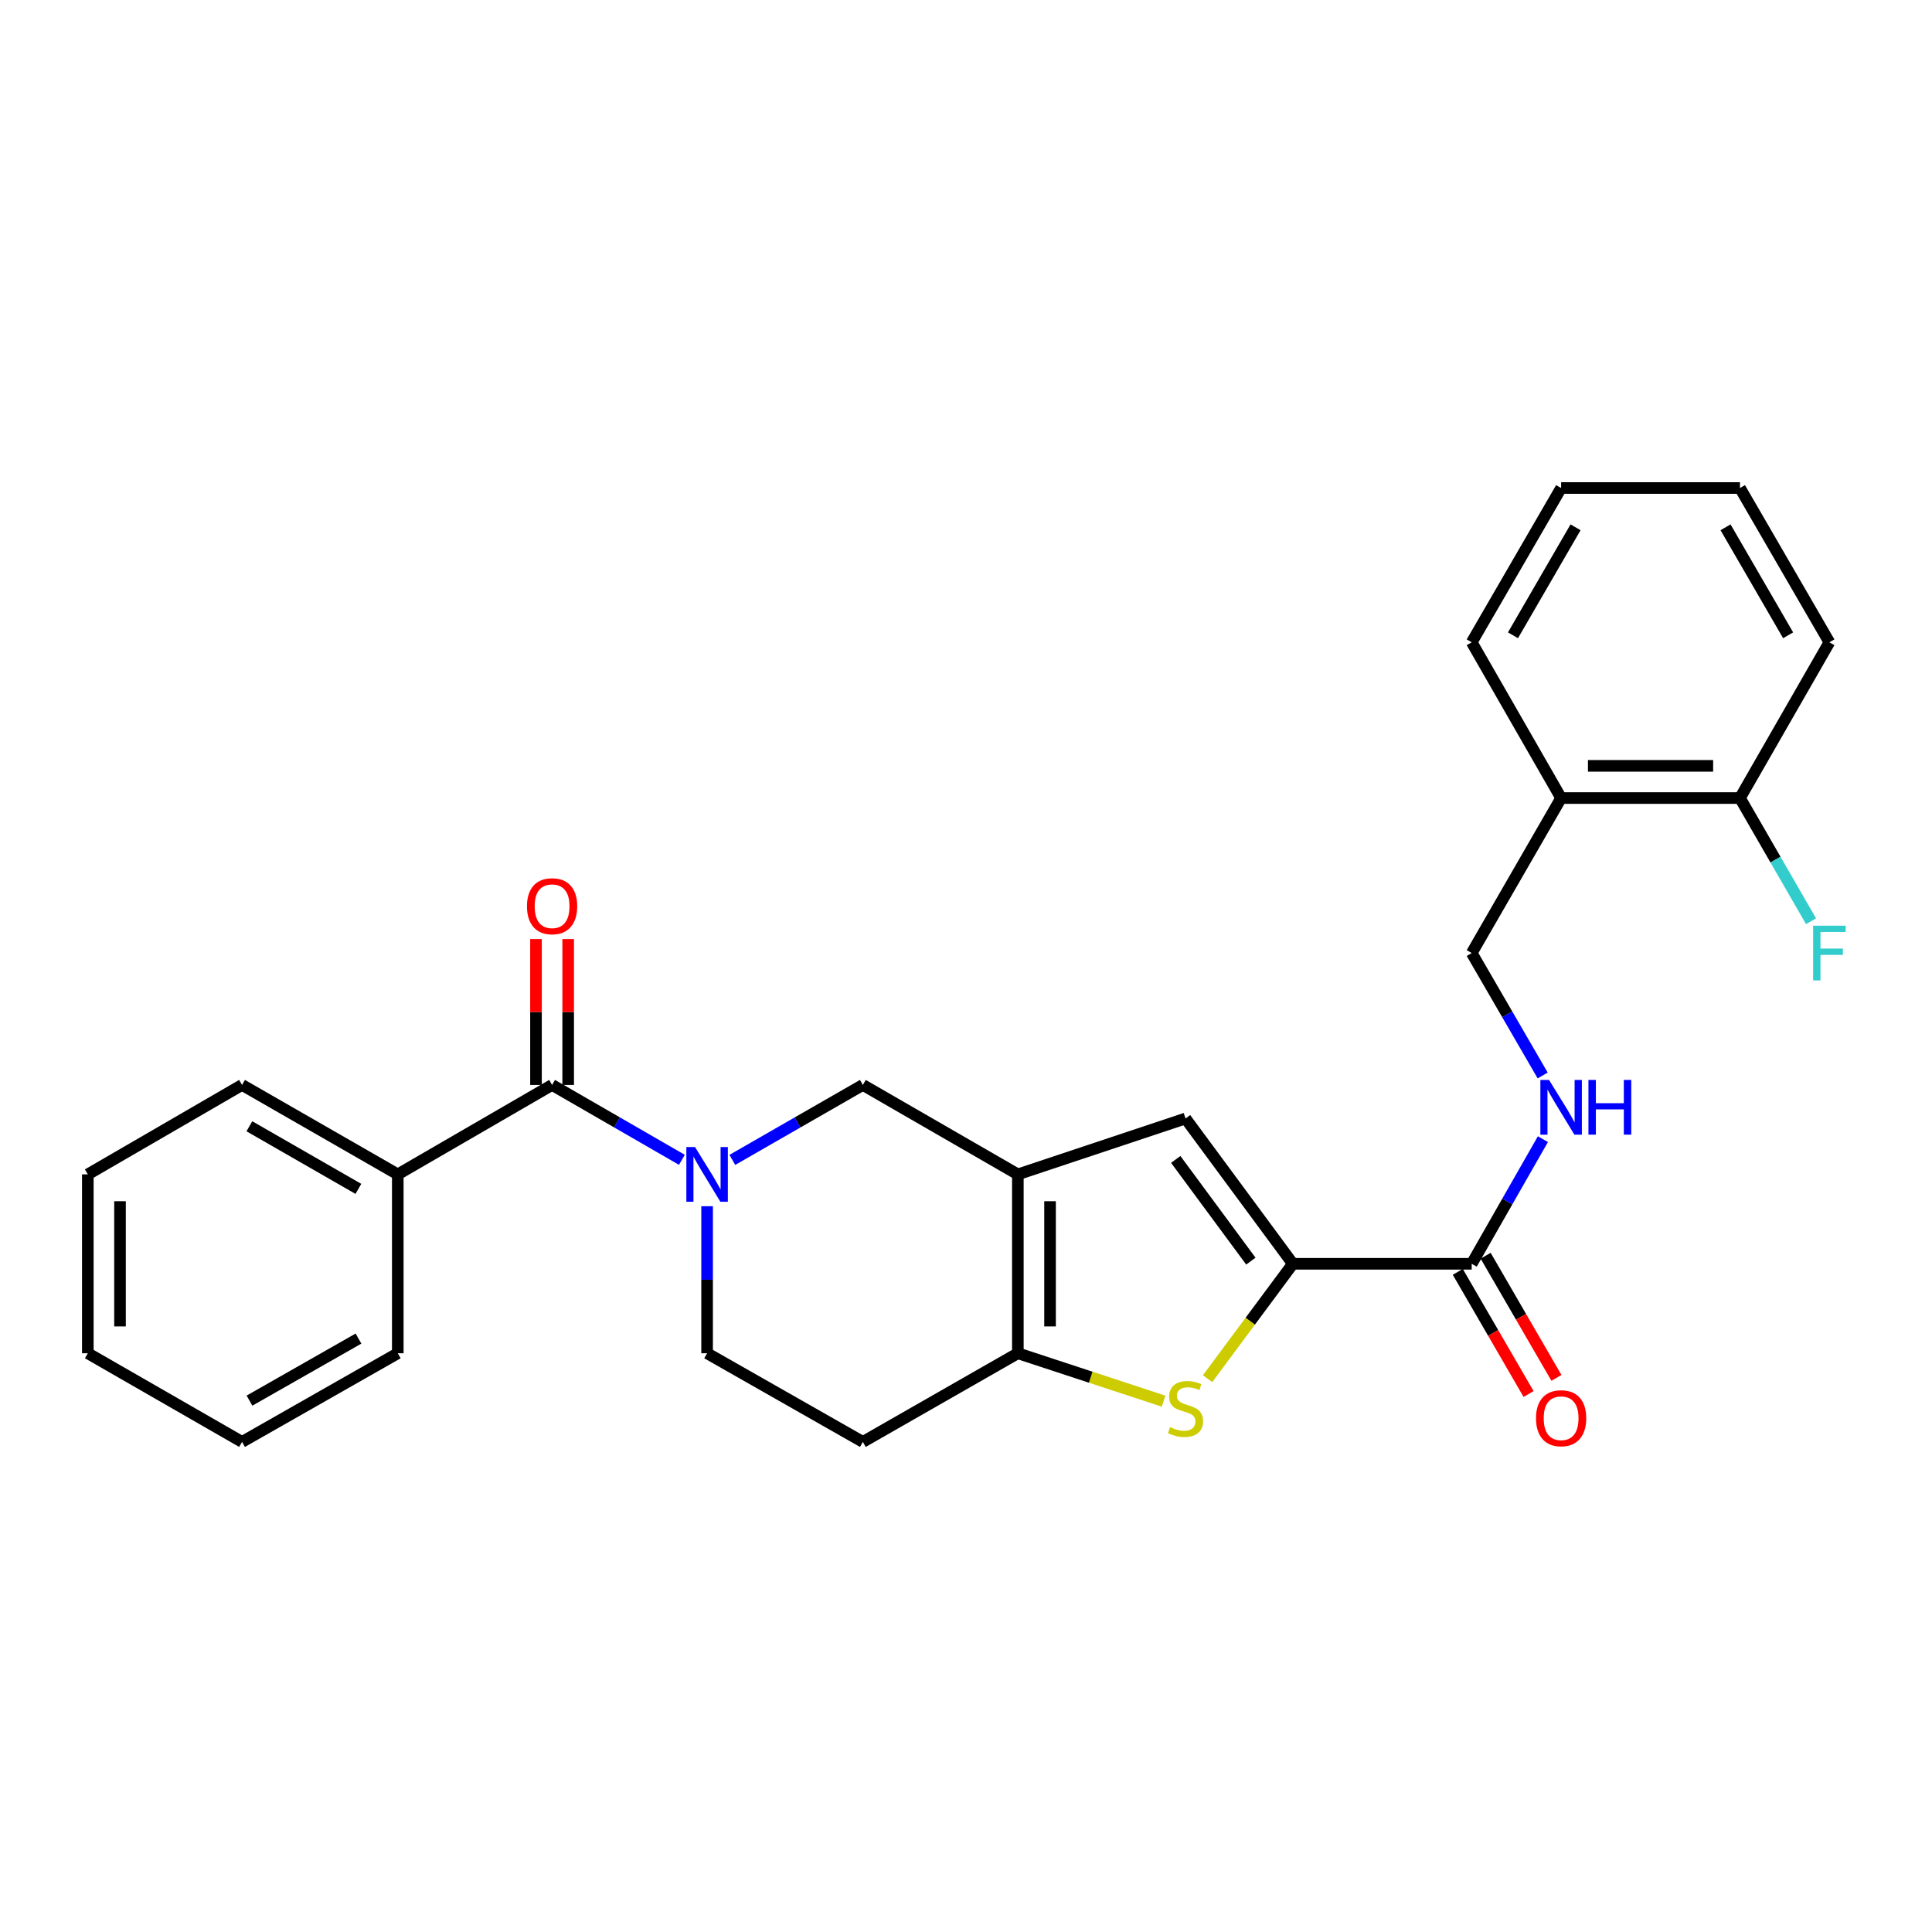 <?xml version='1.0' encoding='iso-8859-1'?>
<svg version='1.1' baseProfile='full'
              xmlns='http://www.w3.org/2000/svg'
                      xmlns:rdkit='http://www.rdkit.org/xml'
                      xmlns:xlink='http://www.w3.org/1999/xlink'
                  xml:space='preserve'
width='1000px' height='1000px' viewBox='0 0 1000 1000'>
<!-- END OF HEADER -->
<rect style='opacity:1.0;fill:#FFFFFF;stroke:none' width='1000' height='1000' x='0' y='0'> </rect>
<path class='bond-3' d='M 526.84,607.857 L 526.84,700.443' style='fill:none;fill-rule:evenodd;stroke:#000000;stroke-width:6px;stroke-linecap:butt;stroke-linejoin:miter;stroke-opacity:1' />
<path class='bond-3' d='M 543.503,621.745 L 543.503,686.555' style='fill:none;fill-rule:evenodd;stroke:#000000;stroke-width:6px;stroke-linecap:butt;stroke-linejoin:miter;stroke-opacity:1' />
<path class='bond-4' d='M 526.84,607.857 L 613.631,578.93' style='fill:none;fill-rule:evenodd;stroke:#000000;stroke-width:6px;stroke-linecap:butt;stroke-linejoin:miter;stroke-opacity:1' />
<path class='bond-7' d='M 526.84,607.857 L 446.613,561.564' style='fill:none;fill-rule:evenodd;stroke:#000000;stroke-width:6px;stroke-linecap:butt;stroke-linejoin:miter;stroke-opacity:1' />
<path class='bond-0' d='M 379.06,600.355 L 412.836,580.96' style='fill:none;fill-rule:evenodd;stroke:#0000FF;stroke-width:6px;stroke-linecap:butt;stroke-linejoin:miter;stroke-opacity:1' />
<path class='bond-0' d='M 412.836,580.96 L 446.613,561.564' style='fill:none;fill-rule:evenodd;stroke:#000000;stroke-width:6px;stroke-linecap:butt;stroke-linejoin:miter;stroke-opacity:1' />
<path class='bond-5' d='M 352.94,600.324 L 319.349,580.944' style='fill:none;fill-rule:evenodd;stroke:#0000FF;stroke-width:6px;stroke-linecap:butt;stroke-linejoin:miter;stroke-opacity:1' />
<path class='bond-5' d='M 319.349,580.944 L 285.759,561.564' style='fill:none;fill-rule:evenodd;stroke:#000000;stroke-width:6px;stroke-linecap:butt;stroke-linejoin:miter;stroke-opacity:1' />
<path class='bond-10' d='M 365.996,624.332 L 365.996,662.387' style='fill:none;fill-rule:evenodd;stroke:#0000FF;stroke-width:6px;stroke-linecap:butt;stroke-linejoin:miter;stroke-opacity:1' />
<path class='bond-10' d='M 365.996,662.387 L 365.996,700.443' style='fill:none;fill-rule:evenodd;stroke:#000000;stroke-width:6px;stroke-linecap:butt;stroke-linejoin:miter;stroke-opacity:1' />
<path class='bond-1' d='M 669.181,654.141 L 613.631,578.93' style='fill:none;fill-rule:evenodd;stroke:#000000;stroke-width:6px;stroke-linecap:butt;stroke-linejoin:miter;stroke-opacity:1' />
<path class='bond-1' d='M 647.446,652.758 L 608.561,600.111' style='fill:none;fill-rule:evenodd;stroke:#000000;stroke-width:6px;stroke-linecap:butt;stroke-linejoin:miter;stroke-opacity:1' />
<path class='bond-6' d='M 669.181,654.141 L 761.757,654.141' style='fill:none;fill-rule:evenodd;stroke:#000000;stroke-width:6px;stroke-linecap:butt;stroke-linejoin:miter;stroke-opacity:1' />
<path class='bond-27' d='M 669.181,654.141 L 647.111,683.871' style='fill:none;fill-rule:evenodd;stroke:#000000;stroke-width:6px;stroke-linecap:butt;stroke-linejoin:miter;stroke-opacity:1' />
<path class='bond-27' d='M 647.111,683.871 L 625.041,713.601' style='fill:none;fill-rule:evenodd;stroke:#CCCC00;stroke-width:6px;stroke-linecap:butt;stroke-linejoin:miter;stroke-opacity:1' />
<path class='bond-2' d='M 602.267,725.236 L 564.554,712.84' style='fill:none;fill-rule:evenodd;stroke:#CCCC00;stroke-width:6px;stroke-linecap:butt;stroke-linejoin:miter;stroke-opacity:1' />
<path class='bond-2' d='M 564.554,712.84 L 526.84,700.443' style='fill:none;fill-rule:evenodd;stroke:#000000;stroke-width:6px;stroke-linecap:butt;stroke-linejoin:miter;stroke-opacity:1' />
<path class='bond-9' d='M 526.84,700.443 L 446.613,746.328' style='fill:none;fill-rule:evenodd;stroke:#000000;stroke-width:6px;stroke-linecap:butt;stroke-linejoin:miter;stroke-opacity:1' />
<path class='bond-12' d='M 294.09,561.564 L 294.09,523.809' style='fill:none;fill-rule:evenodd;stroke:#000000;stroke-width:6px;stroke-linecap:butt;stroke-linejoin:miter;stroke-opacity:1' />
<path class='bond-12' d='M 294.09,523.809 L 294.09,486.053' style='fill:none;fill-rule:evenodd;stroke:#FF0000;stroke-width:6px;stroke-linecap:butt;stroke-linejoin:miter;stroke-opacity:1' />
<path class='bond-12' d='M 277.428,561.564 L 277.428,523.809' style='fill:none;fill-rule:evenodd;stroke:#000000;stroke-width:6px;stroke-linecap:butt;stroke-linejoin:miter;stroke-opacity:1' />
<path class='bond-12' d='M 277.428,523.809 L 277.428,486.053' style='fill:none;fill-rule:evenodd;stroke:#FF0000;stroke-width:6px;stroke-linecap:butt;stroke-linejoin:miter;stroke-opacity:1' />
<path class='bond-14' d='M 285.759,561.564 L 205.892,607.857' style='fill:none;fill-rule:evenodd;stroke:#000000;stroke-width:6px;stroke-linecap:butt;stroke-linejoin:miter;stroke-opacity:1' />
<path class='bond-8' d='M 761.757,654.141 L 780.184,621.884' style='fill:none;fill-rule:evenodd;stroke:#000000;stroke-width:6px;stroke-linecap:butt;stroke-linejoin:miter;stroke-opacity:1' />
<path class='bond-8' d='M 780.184,621.884 L 798.61,589.627' style='fill:none;fill-rule:evenodd;stroke:#0000FF;stroke-width:6px;stroke-linecap:butt;stroke-linejoin:miter;stroke-opacity:1' />
<path class='bond-15' d='M 754.549,658.318 L 772.868,689.928' style='fill:none;fill-rule:evenodd;stroke:#000000;stroke-width:6px;stroke-linecap:butt;stroke-linejoin:miter;stroke-opacity:1' />
<path class='bond-15' d='M 772.868,689.928 L 791.188,721.539' style='fill:none;fill-rule:evenodd;stroke:#FF0000;stroke-width:6px;stroke-linecap:butt;stroke-linejoin:miter;stroke-opacity:1' />
<path class='bond-15' d='M 768.965,649.963 L 787.285,681.574' style='fill:none;fill-rule:evenodd;stroke:#000000;stroke-width:6px;stroke-linecap:butt;stroke-linejoin:miter;stroke-opacity:1' />
<path class='bond-15' d='M 787.285,681.574 L 805.604,713.184' style='fill:none;fill-rule:evenodd;stroke:#FF0000;stroke-width:6px;stroke-linecap:butt;stroke-linejoin:miter;stroke-opacity:1' />
<path class='bond-13' d='M 798.487,556.668 L 780.122,524.982' style='fill:none;fill-rule:evenodd;stroke:#0000FF;stroke-width:6px;stroke-linecap:butt;stroke-linejoin:miter;stroke-opacity:1' />
<path class='bond-13' d='M 780.122,524.982 L 761.757,493.296' style='fill:none;fill-rule:evenodd;stroke:#000000;stroke-width:6px;stroke-linecap:butt;stroke-linejoin:miter;stroke-opacity:1' />
<path class='bond-28' d='M 446.613,746.328 L 365.996,700.443' style='fill:none;fill-rule:evenodd;stroke:#000000;stroke-width:6px;stroke-linecap:butt;stroke-linejoin:miter;stroke-opacity:1' />
<path class='bond-11' d='M 808.032,413.068 L 761.757,493.296' style='fill:none;fill-rule:evenodd;stroke:#000000;stroke-width:6px;stroke-linecap:butt;stroke-linejoin:miter;stroke-opacity:1' />
<path class='bond-16' d='M 808.032,413.068 L 900.608,413.068' style='fill:none;fill-rule:evenodd;stroke:#000000;stroke-width:6px;stroke-linecap:butt;stroke-linejoin:miter;stroke-opacity:1' />
<path class='bond-16' d='M 821.918,396.406 L 886.721,396.406' style='fill:none;fill-rule:evenodd;stroke:#000000;stroke-width:6px;stroke-linecap:butt;stroke-linejoin:miter;stroke-opacity:1' />
<path class='bond-18' d='M 808.032,413.068 L 761.757,332.451' style='fill:none;fill-rule:evenodd;stroke:#000000;stroke-width:6px;stroke-linecap:butt;stroke-linejoin:miter;stroke-opacity:1' />
<path class='bond-19' d='M 205.892,607.857 L 125.284,561.564' style='fill:none;fill-rule:evenodd;stroke:#000000;stroke-width:6px;stroke-linecap:butt;stroke-linejoin:miter;stroke-opacity:1' />
<path class='bond-19' d='M 185.503,615.362 L 129.078,582.957' style='fill:none;fill-rule:evenodd;stroke:#000000;stroke-width:6px;stroke-linecap:butt;stroke-linejoin:miter;stroke-opacity:1' />
<path class='bond-20' d='M 205.892,607.857 L 205.892,700.443' style='fill:none;fill-rule:evenodd;stroke:#000000;stroke-width:6px;stroke-linecap:butt;stroke-linejoin:miter;stroke-opacity:1' />
<path class='bond-17' d='M 900.608,413.068 L 918.997,444.944' style='fill:none;fill-rule:evenodd;stroke:#000000;stroke-width:6px;stroke-linecap:butt;stroke-linejoin:miter;stroke-opacity:1' />
<path class='bond-17' d='M 918.997,444.944 L 937.387,476.82' style='fill:none;fill-rule:evenodd;stroke:#33CCCC;stroke-width:6px;stroke-linecap:butt;stroke-linejoin:miter;stroke-opacity:1' />
<path class='bond-21' d='M 900.608,413.068 L 946.891,332.451' style='fill:none;fill-rule:evenodd;stroke:#000000;stroke-width:6px;stroke-linecap:butt;stroke-linejoin:miter;stroke-opacity:1' />
<path class='bond-22' d='M 761.757,332.451 L 808.032,252.594' style='fill:none;fill-rule:evenodd;stroke:#000000;stroke-width:6px;stroke-linecap:butt;stroke-linejoin:miter;stroke-opacity:1' />
<path class='bond-22' d='M 783.115,328.827 L 815.507,272.926' style='fill:none;fill-rule:evenodd;stroke:#000000;stroke-width:6px;stroke-linecap:butt;stroke-linejoin:miter;stroke-opacity:1' />
<path class='bond-24' d='M 125.284,561.564 L 45.455,607.857' style='fill:none;fill-rule:evenodd;stroke:#000000;stroke-width:6px;stroke-linecap:butt;stroke-linejoin:miter;stroke-opacity:1' />
<path class='bond-23' d='M 205.892,700.443 L 125.284,746.328' style='fill:none;fill-rule:evenodd;stroke:#000000;stroke-width:6px;stroke-linecap:butt;stroke-linejoin:miter;stroke-opacity:1' />
<path class='bond-23' d='M 185.558,692.845 L 129.133,724.965' style='fill:none;fill-rule:evenodd;stroke:#000000;stroke-width:6px;stroke-linecap:butt;stroke-linejoin:miter;stroke-opacity:1' />
<path class='bond-30' d='M 946.891,332.451 L 900.608,252.594' style='fill:none;fill-rule:evenodd;stroke:#000000;stroke-width:6px;stroke-linecap:butt;stroke-linejoin:miter;stroke-opacity:1' />
<path class='bond-30' d='M 925.533,328.828 L 893.135,272.928' style='fill:none;fill-rule:evenodd;stroke:#000000;stroke-width:6px;stroke-linecap:butt;stroke-linejoin:miter;stroke-opacity:1' />
<path class='bond-25' d='M 808.032,252.594 L 900.608,252.594' style='fill:none;fill-rule:evenodd;stroke:#000000;stroke-width:6px;stroke-linecap:butt;stroke-linejoin:miter;stroke-opacity:1' />
<path class='bond-26' d='M 125.284,746.328 L 45.455,700.443' style='fill:none;fill-rule:evenodd;stroke:#000000;stroke-width:6px;stroke-linecap:butt;stroke-linejoin:miter;stroke-opacity:1' />
<path class='bond-29' d='M 45.455,607.857 L 45.455,700.443' style='fill:none;fill-rule:evenodd;stroke:#000000;stroke-width:6px;stroke-linecap:butt;stroke-linejoin:miter;stroke-opacity:1' />
<path class='bond-29' d='M 62.117,621.745 L 62.117,686.555' style='fill:none;fill-rule:evenodd;stroke:#000000;stroke-width:6px;stroke-linecap:butt;stroke-linejoin:miter;stroke-opacity:1' />
<path  class='atom-1' d='M 359.736 593.697
L 369.016 608.697
Q 369.936 610.177, 371.416 612.857
Q 372.896 615.537, 372.976 615.697
L 372.976 593.697
L 376.736 593.697
L 376.736 622.017
L 372.856 622.017
L 362.896 605.617
Q 361.736 603.697, 360.496 601.497
Q 359.296 599.297, 358.936 598.617
L 358.936 622.017
L 355.256 622.017
L 355.256 593.697
L 359.736 593.697
' fill='#0000FF'/>
<path  class='atom-3' d='M 605.631 738.692
Q 605.951 738.812, 607.271 739.372
Q 608.591 739.932, 610.031 740.292
Q 611.511 740.612, 612.951 740.612
Q 615.631 740.612, 617.191 739.332
Q 618.751 738.012, 618.751 735.732
Q 618.751 734.172, 617.951 733.212
Q 617.191 732.252, 615.991 731.732
Q 614.791 731.212, 612.791 730.612
Q 610.271 729.852, 608.751 729.132
Q 607.271 728.412, 606.191 726.892
Q 605.151 725.372, 605.151 722.812
Q 605.151 719.252, 607.551 717.052
Q 609.991 714.852, 614.791 714.852
Q 618.071 714.852, 621.791 716.412
L 620.871 719.492
Q 617.471 718.092, 614.911 718.092
Q 612.151 718.092, 610.631 719.252
Q 609.111 720.372, 609.151 722.332
Q 609.151 723.852, 609.911 724.772
Q 610.711 725.692, 611.831 726.212
Q 612.991 726.732, 614.911 727.332
Q 617.471 728.132, 618.991 728.932
Q 620.511 729.732, 621.591 731.372
Q 622.711 732.972, 622.711 735.732
Q 622.711 739.652, 620.071 741.772
Q 617.471 743.852, 613.111 743.852
Q 610.591 743.852, 608.671 743.292
Q 606.791 742.772, 604.551 741.852
L 605.631 738.692
' fill='#CCCC00'/>
<path  class='atom-9' d='M 801.772 558.975
L 811.052 573.975
Q 811.972 575.455, 813.452 578.135
Q 814.932 580.815, 815.012 580.975
L 815.012 558.975
L 818.772 558.975
L 818.772 587.295
L 814.892 587.295
L 804.932 570.895
Q 803.772 568.975, 802.532 566.775
Q 801.332 564.575, 800.972 563.895
L 800.972 587.295
L 797.292 587.295
L 797.292 558.975
L 801.772 558.975
' fill='#0000FF'/>
<path  class='atom-9' d='M 822.172 558.975
L 826.012 558.975
L 826.012 571.015
L 840.492 571.015
L 840.492 558.975
L 844.332 558.975
L 844.332 587.295
L 840.492 587.295
L 840.492 574.215
L 826.012 574.215
L 826.012 587.295
L 822.172 587.295
L 822.172 558.975
' fill='#0000FF'/>
<path  class='atom-13' d='M 272.759 469.059
Q 272.759 462.259, 276.119 458.459
Q 279.479 454.659, 285.759 454.659
Q 292.039 454.659, 295.399 458.459
Q 298.759 462.259, 298.759 469.059
Q 298.759 475.939, 295.359 479.859
Q 291.959 483.739, 285.759 483.739
Q 279.519 483.739, 276.119 479.859
Q 272.759 475.979, 272.759 469.059
M 285.759 480.539
Q 290.079 480.539, 292.399 477.659
Q 294.759 474.739, 294.759 469.059
Q 294.759 463.499, 292.399 460.699
Q 290.079 457.859, 285.759 457.859
Q 281.439 457.859, 279.079 460.659
Q 276.759 463.459, 276.759 469.059
Q 276.759 474.779, 279.079 477.659
Q 281.439 480.539, 285.759 480.539
' fill='#FF0000'/>
<path  class='atom-16' d='M 795.032 734.069
Q 795.032 727.269, 798.392 723.469
Q 801.752 719.669, 808.032 719.669
Q 814.312 719.669, 817.672 723.469
Q 821.032 727.269, 821.032 734.069
Q 821.032 740.949, 817.632 744.869
Q 814.232 748.749, 808.032 748.749
Q 801.792 748.749, 798.392 744.869
Q 795.032 740.989, 795.032 734.069
M 808.032 745.549
Q 812.352 745.549, 814.672 742.669
Q 817.032 739.749, 817.032 734.069
Q 817.032 728.509, 814.672 725.709
Q 812.352 722.869, 808.032 722.869
Q 803.712 722.869, 801.352 725.669
Q 799.032 728.469, 799.032 734.069
Q 799.032 739.789, 801.352 742.669
Q 803.712 745.549, 808.032 745.549
' fill='#FF0000'/>
<path  class='atom-18' d='M 938.471 479.136
L 955.311 479.136
L 955.311 482.376
L 942.271 482.376
L 942.271 490.976
L 953.871 490.976
L 953.871 494.256
L 942.271 494.256
L 942.271 507.456
L 938.471 507.456
L 938.471 479.136
' fill='#33CCCC'/>
</svg>
